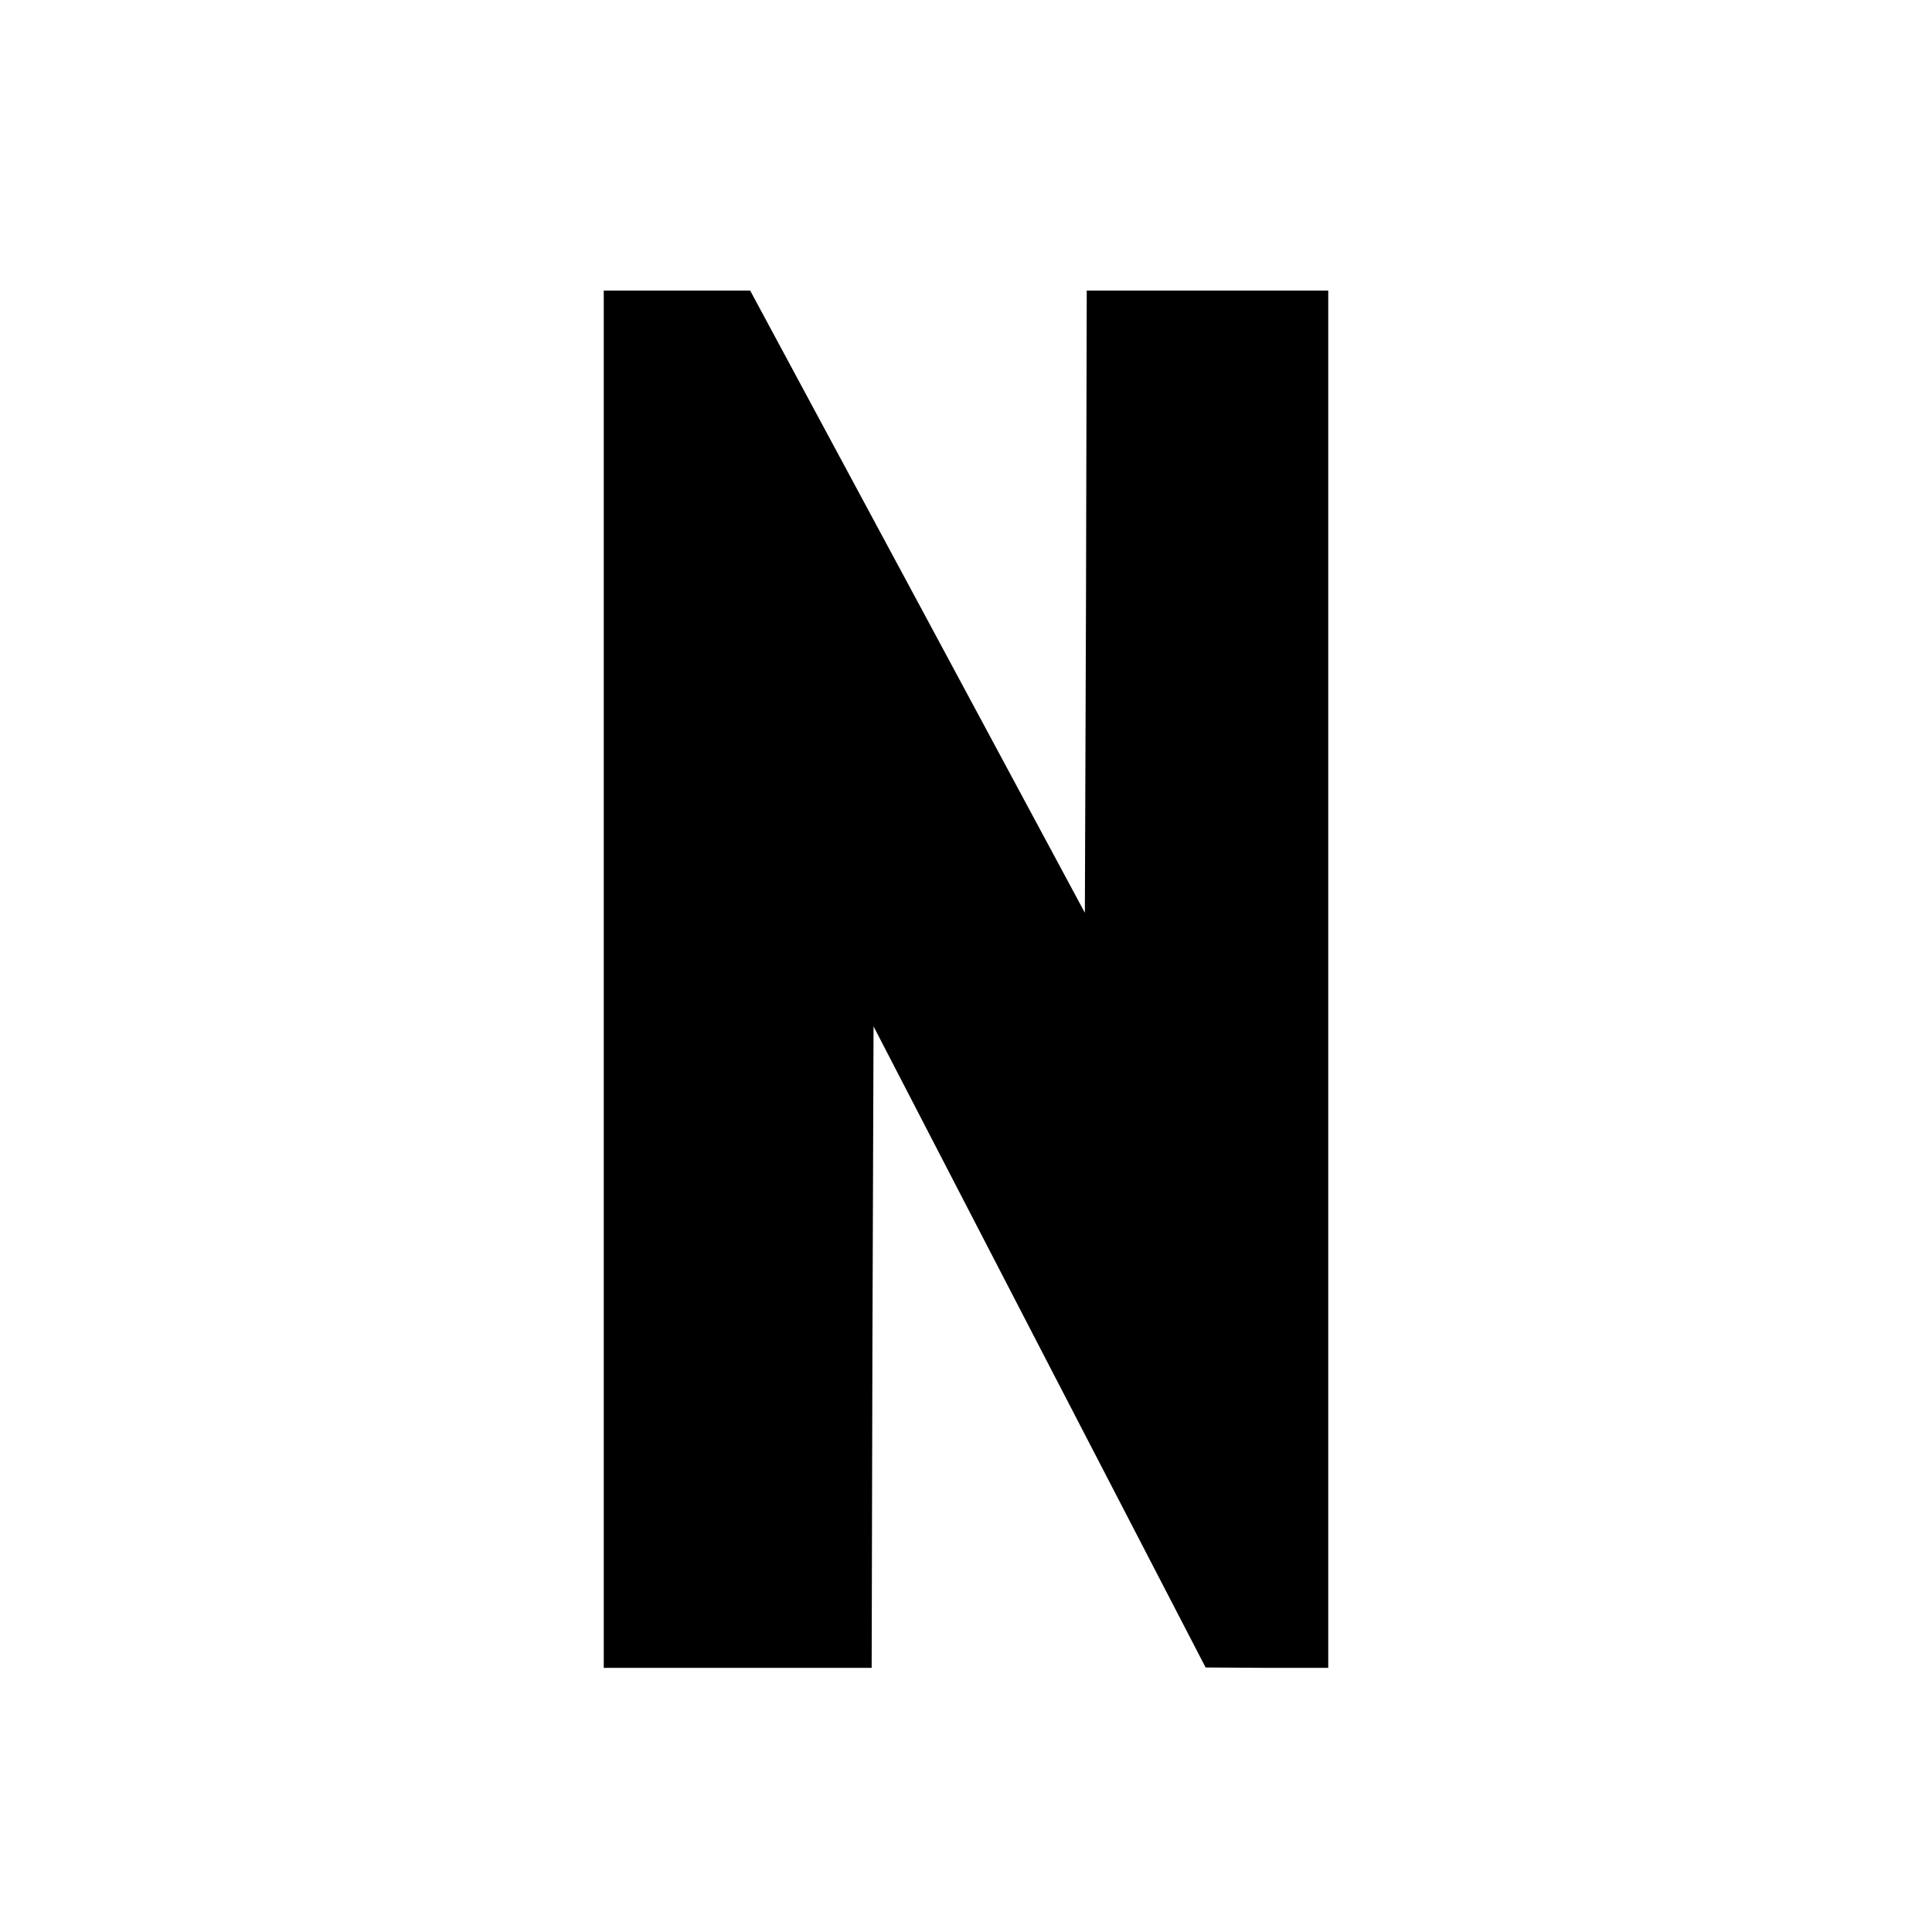 <?xml version="1.0" standalone="no"?>
<!DOCTYPE svg PUBLIC "-//W3C//DTD SVG 20010904//EN"
 "http://www.w3.org/TR/2001/REC-SVG-20010904/DTD/svg10.dtd">
<svg version="1.0" xmlns="http://www.w3.org/2000/svg"
 width="512pt" height="512pt" viewBox="0 0 512 512"
 preserveAspectRatio="xMidYMid meet">
<g transform="translate(0,512) scale(0.1,-0.1)"
fill="#000000" stroke="none">
<path d="M1600 2525 l0 -1825 355 0 355 0 2 850 3 850 440 -850 440 -849 163
-1 162 0 0 1825 0 1825 -320 0 -320 0 -2 -825 -3 -824 -443 824 -444 825 -194
0 -194 0 0 -1825z"/>
</g>
</svg>
